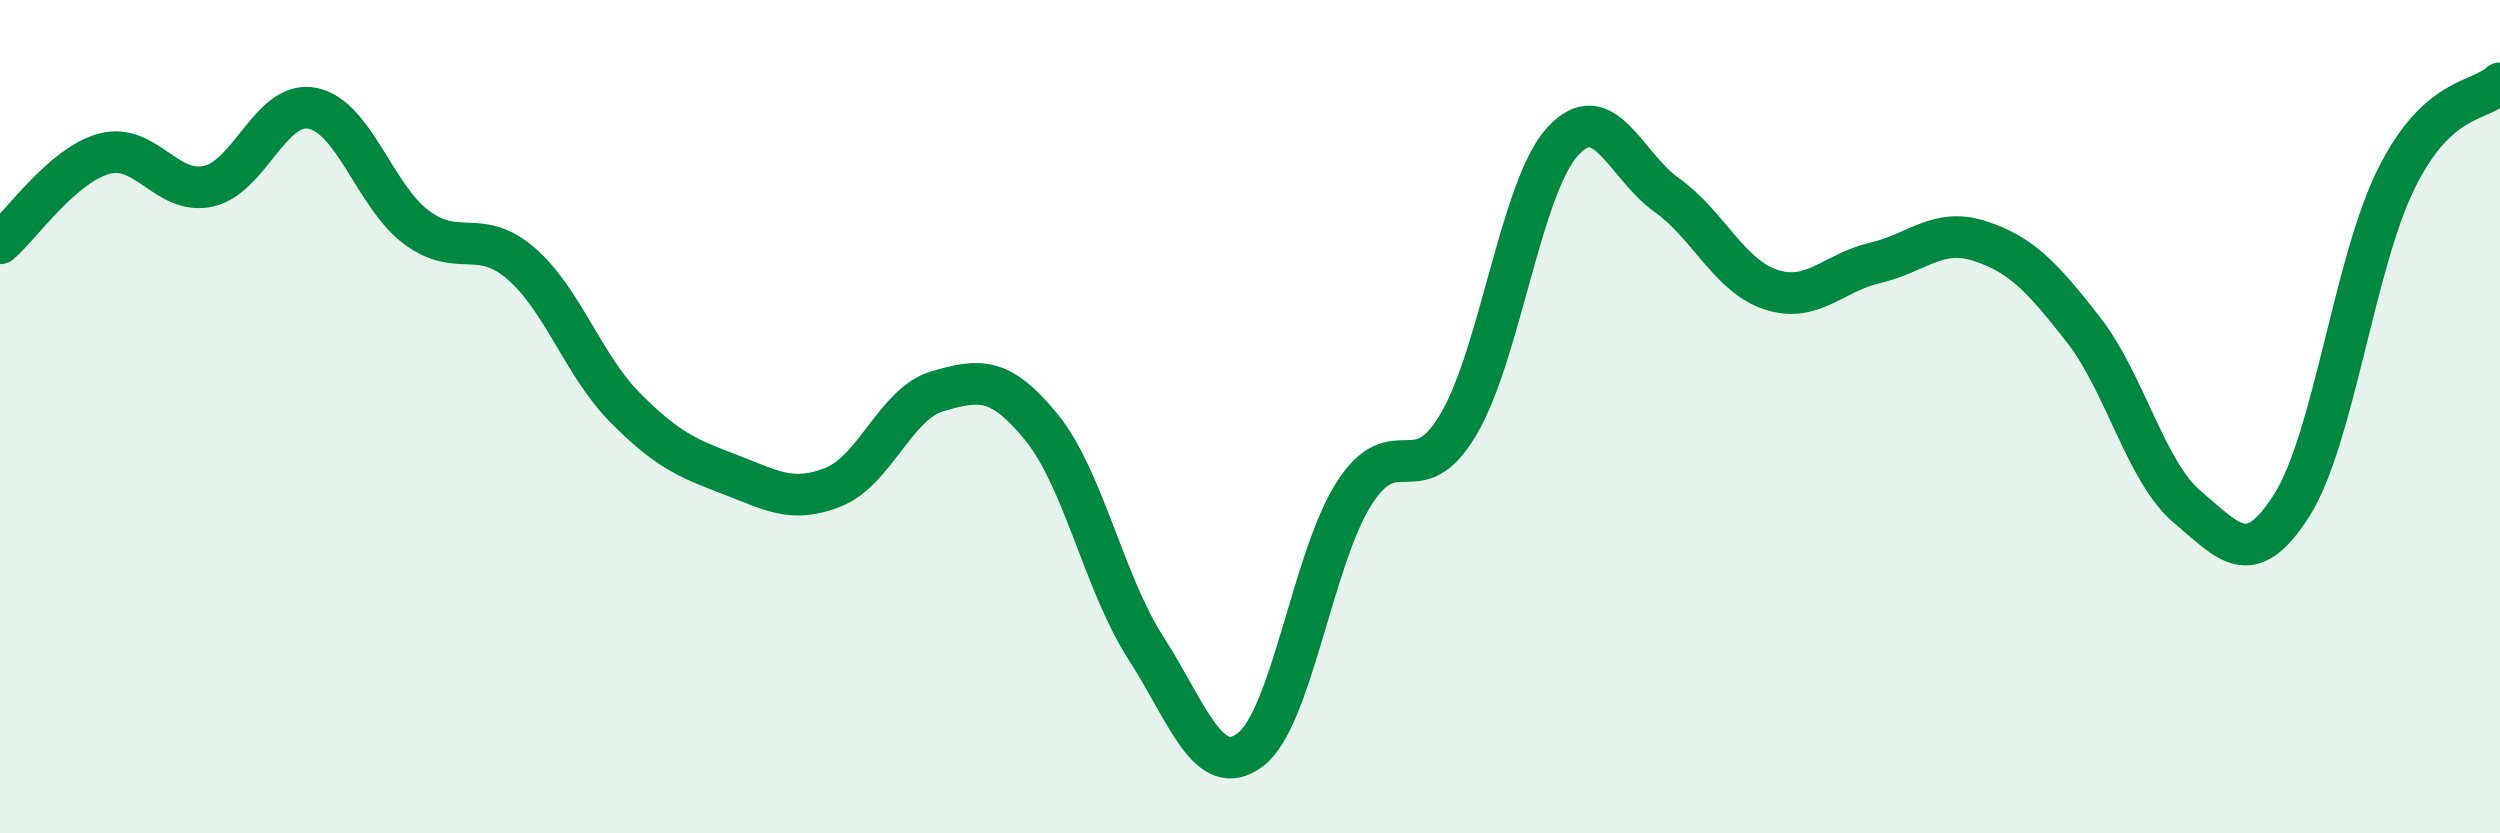 
    <svg width="60" height="20" viewBox="0 0 60 20" xmlns="http://www.w3.org/2000/svg">
      <path
        d="M 0,5.84 C 0.5,5.41 1.5,3.96 2.5,3.69 C 3.5,3.42 4,4.69 5,4.47 C 6,4.25 6.5,2.4 7.5,2.6 C 8.5,2.8 9,4.72 10,5.46 C 11,6.2 11.5,5.46 12.5,6.32 C 13.5,7.18 14,8.77 15,9.78 C 16,10.79 16.5,11 17.5,11.38 C 18.5,11.76 19,12.09 20,11.69 C 21,11.29 21.5,9.68 22.5,9.39 C 23.5,9.1 24,9.03 25,10.26 C 26,11.49 26.5,14 27.5,15.55 C 28.5,17.1 29,18.74 30,18 C 31,17.26 31.5,13.4 32.5,11.84 C 33.5,10.28 34,11.88 35,10.19 C 36,8.5 36.5,4.5 37.5,3.4 C 38.5,2.3 39,3.97 40,4.68 C 41,5.39 41.5,6.62 42.5,6.95 C 43.5,7.28 44,6.54 45,6.31 C 46,6.08 46.5,5.46 47.5,5.78 C 48.5,6.1 49,6.63 50,7.91 C 51,9.19 51.5,11.33 52.5,12.17 C 53.5,13.01 54,13.7 55,12.13 C 56,10.56 56.5,6.34 57.5,4.31 C 58.5,2.28 59.5,2.46 60,2L60 20L0 20Z"
        fill="#008740"
        opacity="0.1"
        stroke-linecap="round"
        stroke-linejoin="round"
      />
      <path
        d="M 0,5.84 C 0.5,5.41 1.5,3.96 2.5,3.69 C 3.5,3.42 4,4.69 5,4.47 C 6,4.25 6.5,2.4 7.5,2.6 C 8.5,2.8 9,4.72 10,5.46 C 11,6.2 11.5,5.46 12.5,6.32 C 13.5,7.18 14,8.77 15,9.78 C 16,10.79 16.5,11 17.5,11.38 C 18.5,11.76 19,12.09 20,11.69 C 21,11.29 21.5,9.68 22.5,9.39 C 23.5,9.1 24,9.03 25,10.26 C 26,11.49 26.5,14 27.5,15.55 C 28.5,17.1 29,18.74 30,18 C 31,17.26 31.5,13.4 32.5,11.84 C 33.5,10.28 34,11.88 35,10.19 C 36,8.5 36.5,4.5 37.5,3.4 C 38.5,2.3 39,3.97 40,4.68 C 41,5.39 41.5,6.62 42.5,6.95 C 43.5,7.28 44,6.54 45,6.31 C 46,6.08 46.5,5.46 47.5,5.78 C 48.5,6.1 49,6.63 50,7.91 C 51,9.19 51.5,11.33 52.5,12.17 C 53.5,13.01 54,13.7 55,12.13 C 56,10.56 56.5,6.34 57.5,4.31 C 58.5,2.28 59.5,2.46 60,2"
        stroke="#008740"
        stroke-width="1"
        fill="none"
        stroke-linecap="round"
        stroke-linejoin="round"
      />
    </svg>
  